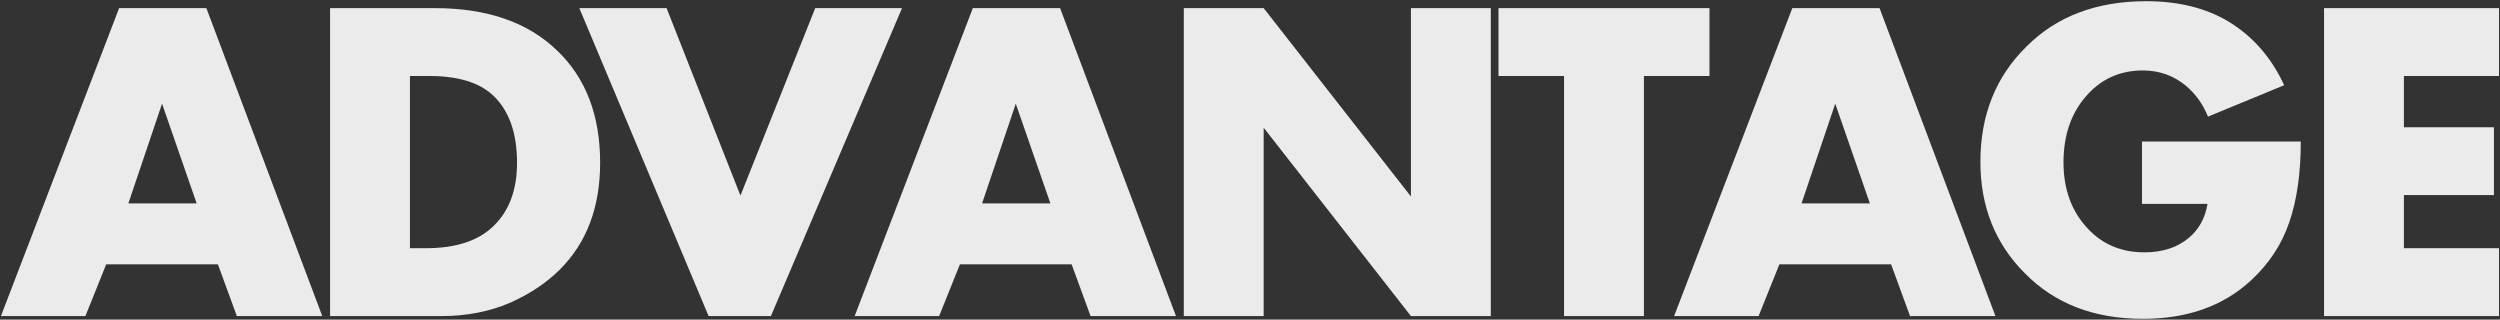 <?xml version="1.0" encoding="UTF-8"?> <svg xmlns="http://www.w3.org/2000/svg" width="1408" height="180" viewBox="0 0 1408 180" fill="none"><rect x="0" y="0" width="1408" height="180" fill="#333333" stroke="none"/> <path d="M133.388 178L122.728 148.88H59.808L48.108 178H0.528L67.088 4.58H116.228L181.488 178H133.388ZM72.288 114.56H110.768L91.268 58.4L72.288 114.56ZM248.818 178H185.898V4.58H244.918C274.385 4.58 297.351 12.553 313.818 28.5C329.938 43.927 337.998 64.987 337.998 91.68C337.998 116.64 330.458 136.66 315.378 151.74C307.751 159.367 298.218 165.693 286.778 170.72C275.338 175.573 262.685 178 248.818 178ZM230.878 42.8V139.78H239.978C256.791 139.78 269.445 135.62 277.938 127.3C286.778 118.807 291.198 106.933 291.198 91.68C291.198 74.867 286.691 62.213 277.678 53.72C269.878 46.44 257.918 42.8 241.798 42.8H230.878ZM326.278 4.58H375.418L417.018 110.14L459.138 4.58H508.018L434.178 178H399.078L326.278 4.58ZM614.205 178L603.545 148.88H540.625L528.925 178H481.345L547.905 4.58H597.045L662.305 178H614.205ZM553.105 114.56H591.585L572.085 58.4L553.105 114.56ZM711.695 178H666.715V4.58H711.695L794.635 110.66V4.58H839.615V178H794.635L711.695 71.92V178ZM962.774 42.8H925.854V178H880.874V42.8H843.954V4.58H962.774V42.8ZM1075.73 178L1065.07 148.88H1002.15L990.446 178H942.866L1009.43 4.58H1058.57L1123.83 178H1075.73ZM1014.63 114.56H1053.11L1033.61 58.4L1014.63 114.56ZM1206.36 114.82V79.72H1295.8C1295.8 97.573 1293.63 112.74 1289.3 125.22C1285.14 137.527 1278.03 148.36 1267.98 157.72C1252.38 172.28 1232.01 179.56 1206.88 179.56C1179.32 179.56 1157.13 170.98 1140.32 153.82C1123.68 137.18 1115.36 116.293 1115.36 91.16C1115.36 64.813 1124.02 43.147 1141.36 26.16C1158.34 9.173 1180.79 0.68 1208.7 0.68C1227.07 0.68 1242.67 4.58 1255.5 12.38C1269.02 20.7 1279.33 32.573 1286.44 48L1243.54 65.68C1240.76 58.747 1236.6 52.94 1231.06 48.26C1224.12 42.54 1216.06 39.68 1206.88 39.68C1195.09 39.68 1185.21 43.667 1177.24 51.64C1167.18 61.693 1162.16 74.953 1162.16 91.42C1162.16 106.673 1166.75 119.153 1175.94 128.86C1184.26 137.7 1194.83 142.12 1207.66 142.12C1217.88 142.12 1226.2 139.433 1232.62 134.06C1238.34 129.38 1241.89 122.967 1243.28 114.82H1206.36ZM1407.44 4.58V42.8H1353.88V71.66H1404.58V109.88H1353.88V139.78H1407.44V178H1308.9V4.58H1407.44Z" fill="#EBEBEB"></path> </svg> 